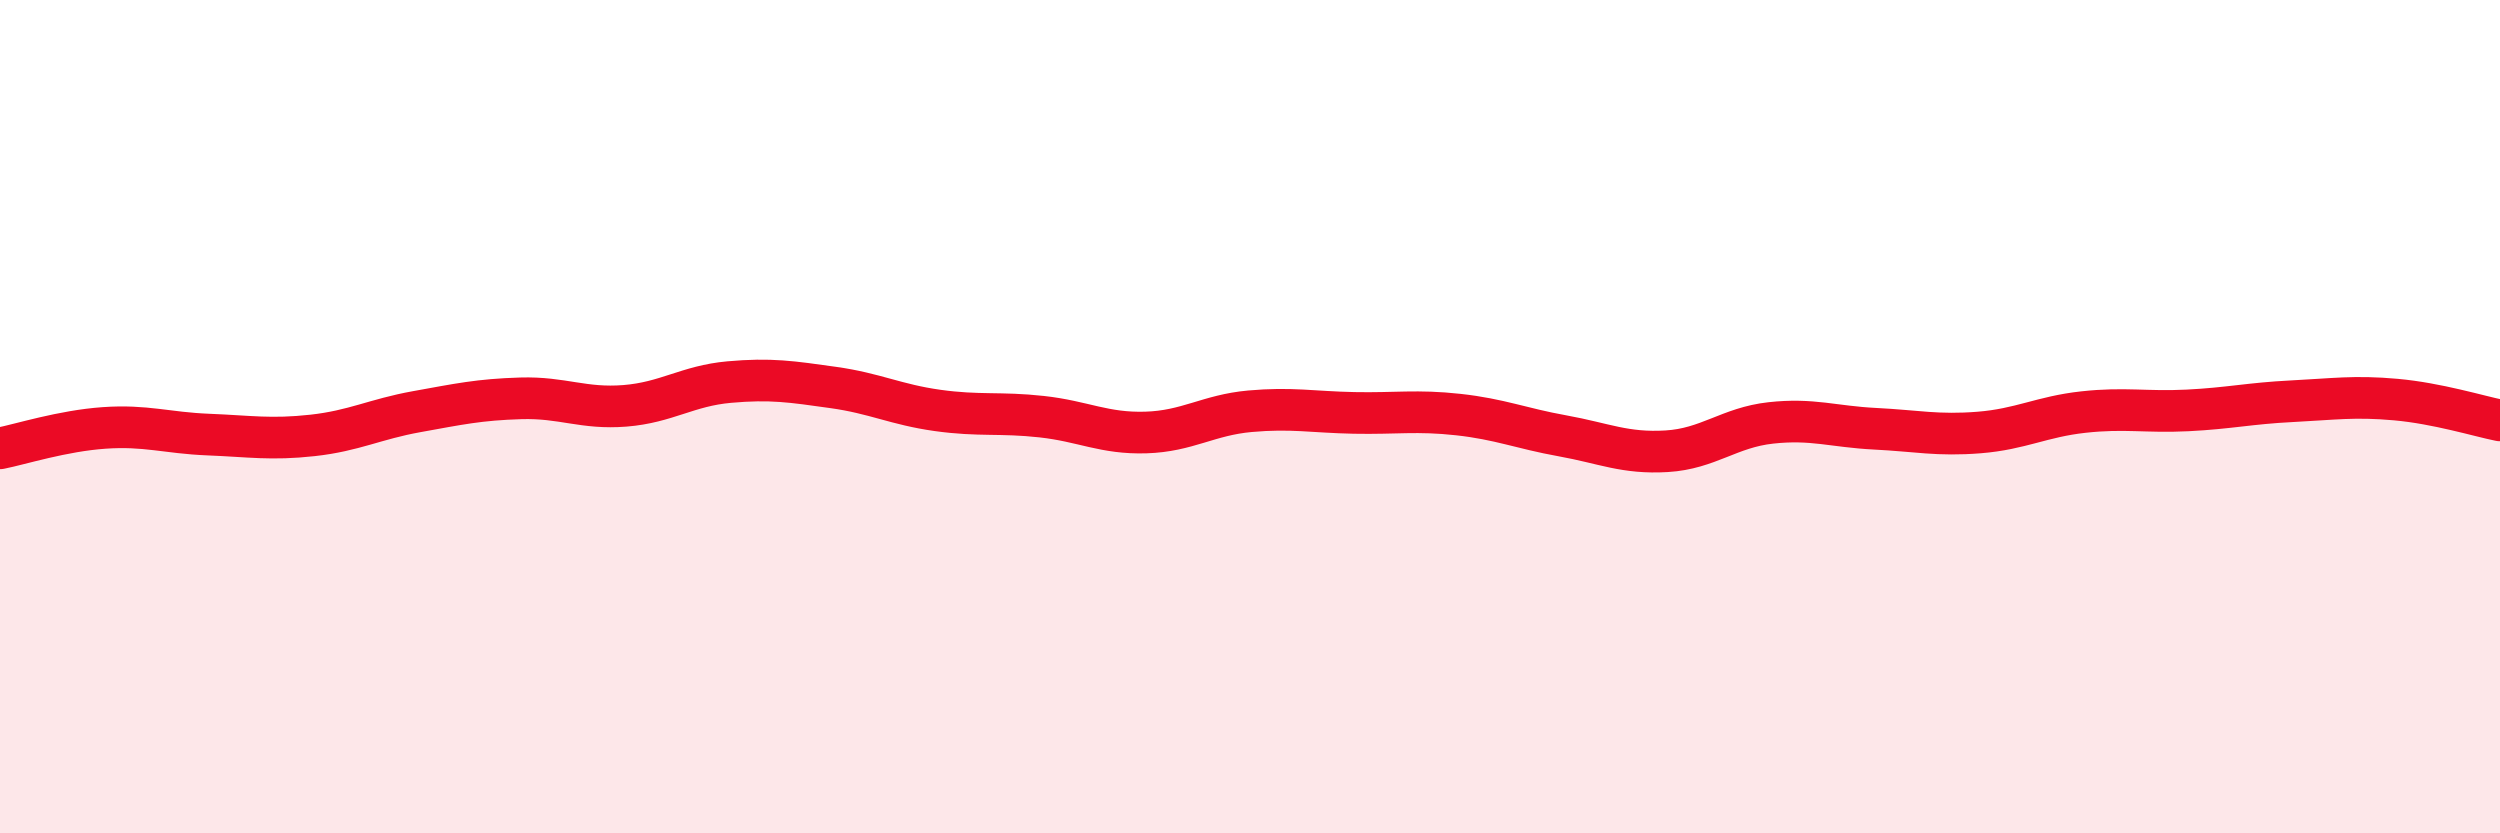 
    <svg width="60" height="20" viewBox="0 0 60 20" xmlns="http://www.w3.org/2000/svg">
      <path
        d="M 0,10.76 C 0.5,10.66 1.5,10.34 2.5,10.27 C 3.5,10.2 4,10.39 5,10.43 C 6,10.47 6.5,10.56 7.5,10.45 C 8.5,10.34 9,10.06 10,9.88 C 11,9.7 11.5,9.59 12.5,9.56 C 13.5,9.53 14,9.82 15,9.74 C 16,9.66 16.5,9.26 17.5,9.17 C 18.5,9.08 19,9.16 20,9.3 C 21,9.44 21.5,9.71 22.5,9.85 C 23.5,9.99 24,9.89 25,10 C 26,10.11 26.5,10.41 27.5,10.38 C 28.5,10.35 29,9.96 30,9.87 C 31,9.78 31.5,9.89 32.5,9.91 C 33.5,9.93 34,9.84 35,9.95 C 36,10.06 36.5,10.28 37.5,10.46 C 38.5,10.64 39,10.89 40,10.83 C 41,10.77 41.5,10.26 42.5,10.15 C 43.5,10.04 44,10.24 45,10.29 C 46,10.34 46.5,10.46 47.5,10.38 C 48.5,10.3 49,10 50,9.89 C 51,9.78 51.5,9.9 52.5,9.85 C 53.5,9.8 54,9.68 55,9.63 C 56,9.58 56.5,9.5 57.5,9.59 C 58.5,9.68 59.5,9.99 60,10.09L60 20L0 20Z"
        fill="#EB0A25"
        opacity="0.1"
        stroke-linecap="round"
        stroke-linejoin="round"
      />
      <path
        d="M 0,10.76 C 0.5,10.66 1.5,10.34 2.5,10.27 C 3.5,10.2 4,10.39 5,10.43 C 6,10.47 6.5,10.56 7.5,10.45 C 8.5,10.34 9,10.06 10,9.88 C 11,9.7 11.5,9.59 12.5,9.56 C 13.5,9.53 14,9.82 15,9.74 C 16,9.66 16.5,9.26 17.5,9.17 C 18.5,9.08 19,9.16 20,9.3 C 21,9.44 21.5,9.71 22.5,9.85 C 23.5,9.99 24,9.89 25,10 C 26,10.11 26.5,10.41 27.5,10.38 C 28.5,10.35 29,9.96 30,9.87 C 31,9.78 31.5,9.89 32.5,9.91 C 33.5,9.93 34,9.84 35,9.95 C 36,10.06 36.5,10.28 37.5,10.46 C 38.5,10.64 39,10.89 40,10.83 C 41,10.77 41.5,10.26 42.5,10.15 C 43.5,10.04 44,10.24 45,10.29 C 46,10.34 46.5,10.46 47.5,10.38 C 48.5,10.3 49,10 50,9.89 C 51,9.78 51.5,9.9 52.5,9.85 C 53.5,9.8 54,9.68 55,9.63 C 56,9.58 56.5,9.5 57.5,9.59 C 58.5,9.68 59.5,9.99 60,10.09"
        stroke="#EB0A25"
        stroke-width="1"
        fill="none"
        stroke-linecap="round"
        stroke-linejoin="round"
      />
    </svg>
  